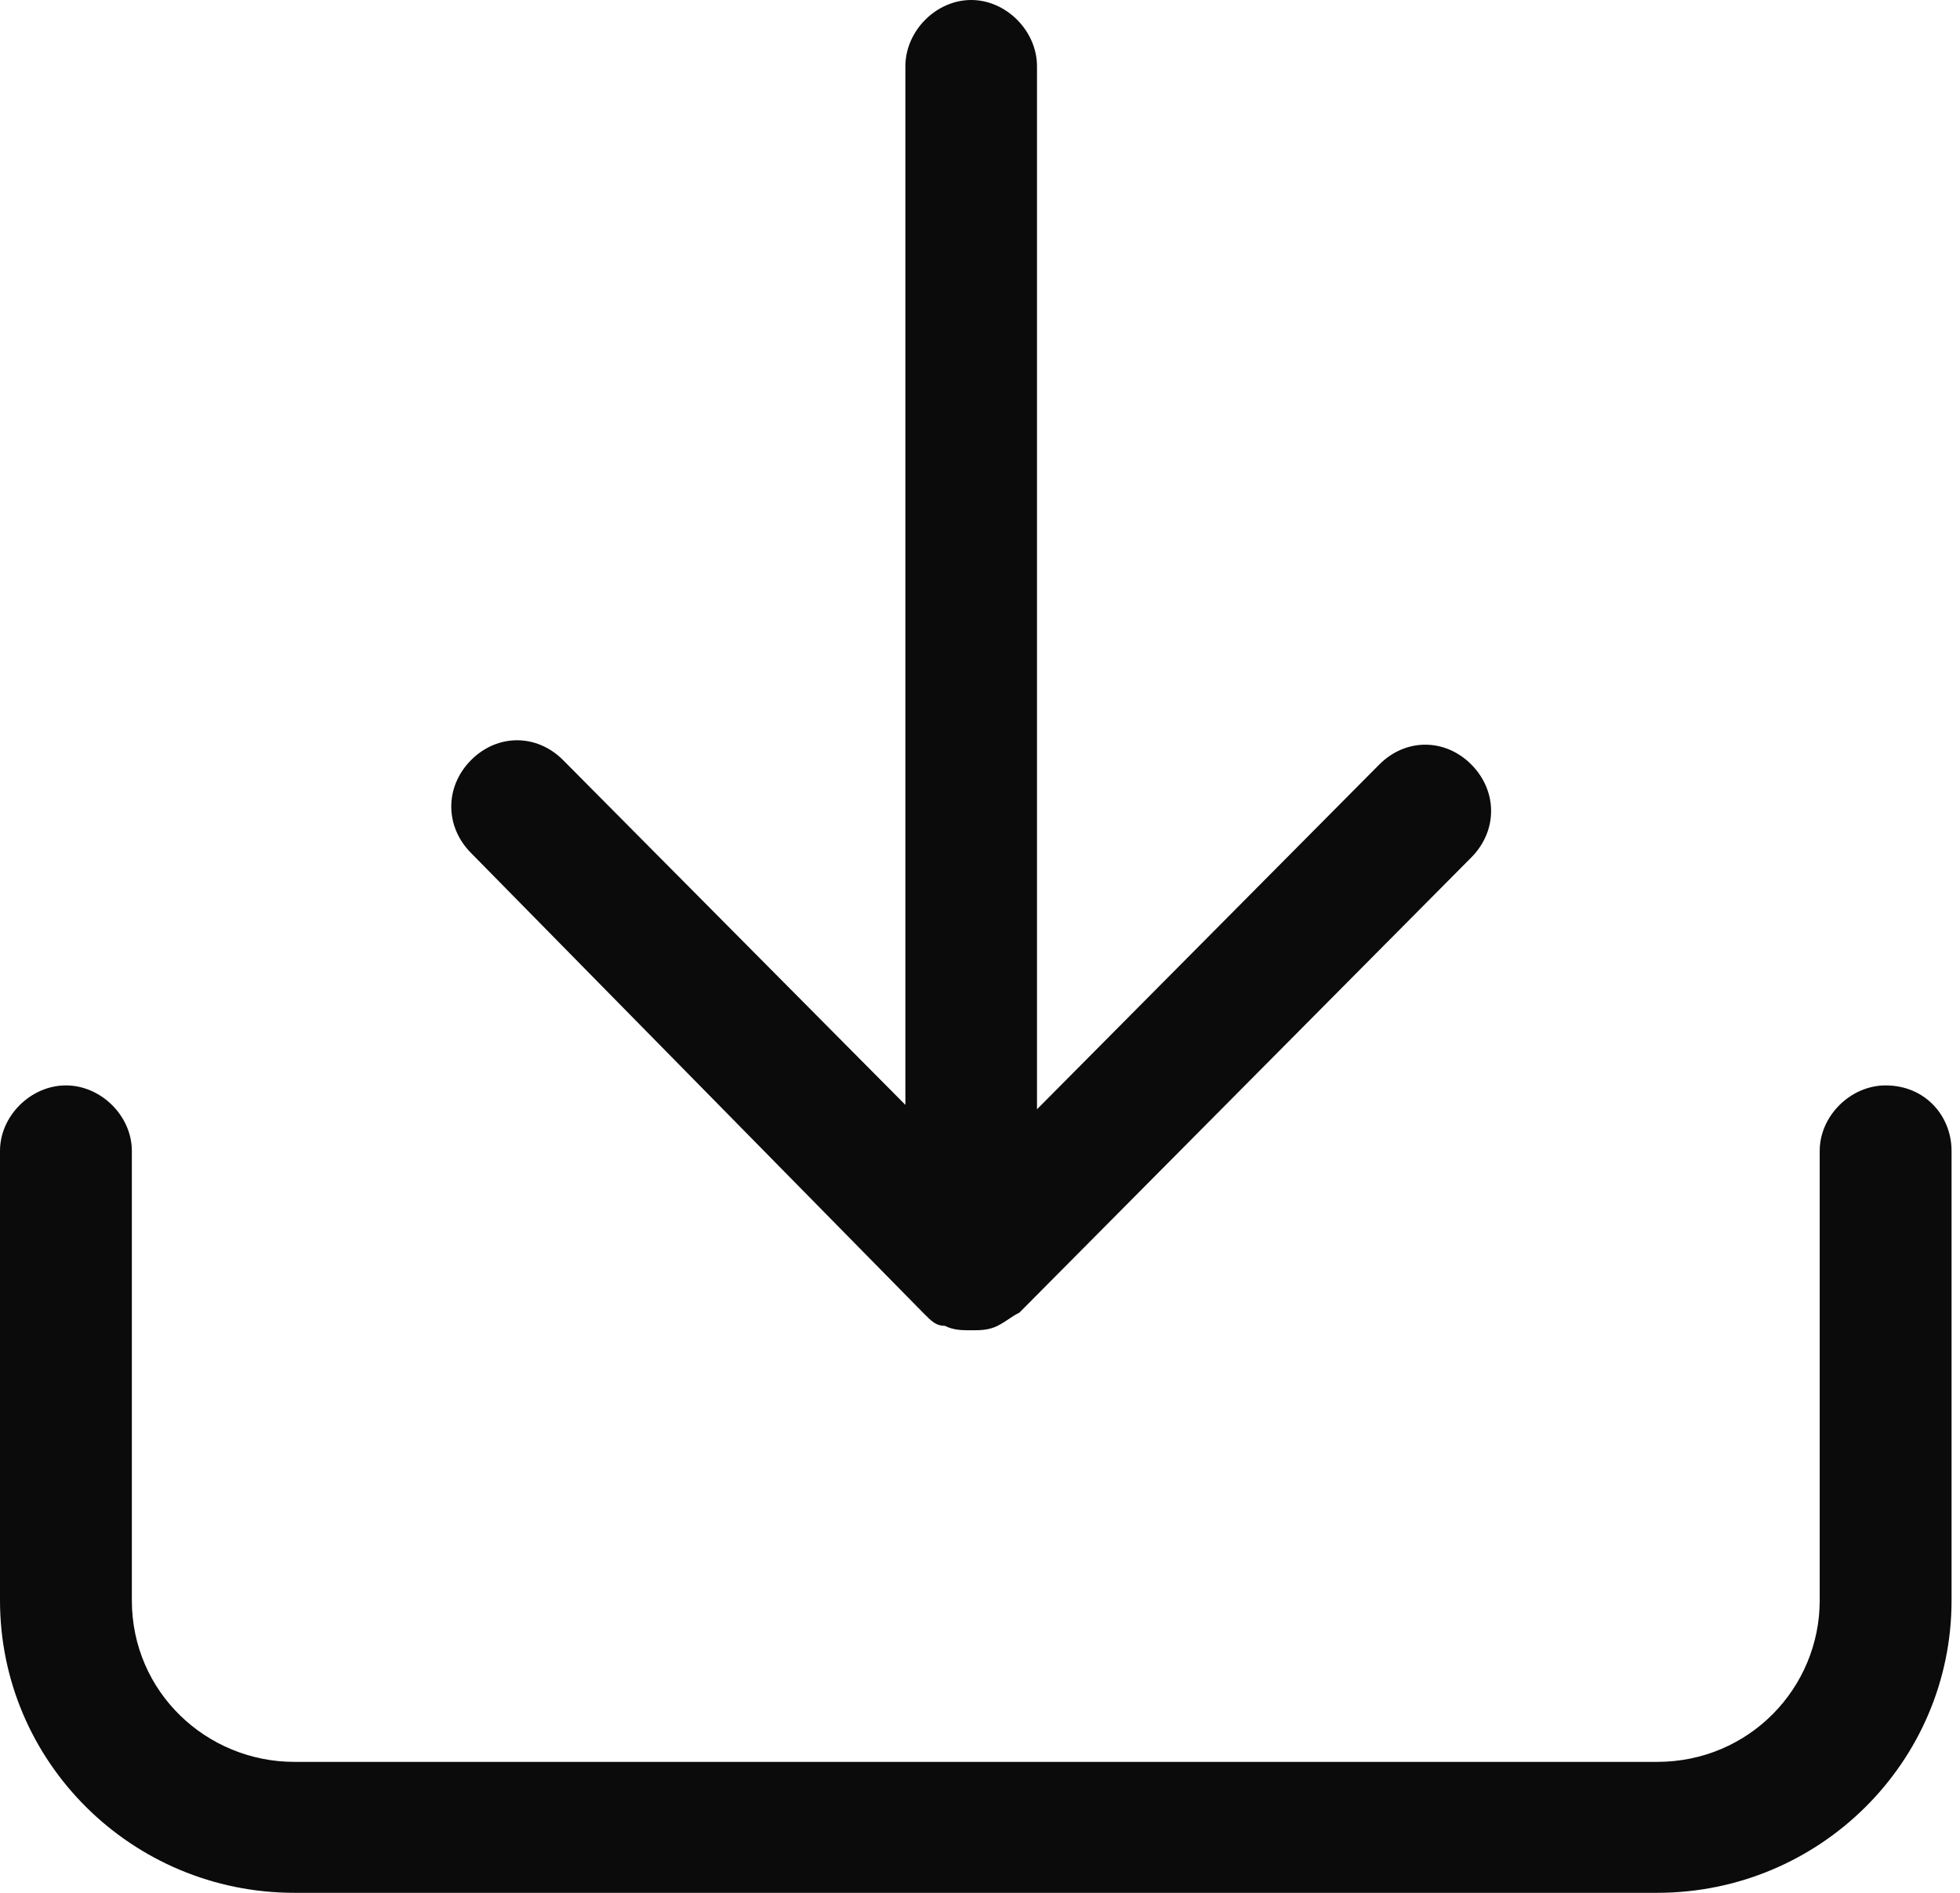 <?xml version="1.0" encoding="utf-8"?>
<svg width="88px" height="85px" viewbox="0 0 88 85" version="1.1" xmlns:xlink="http://www.w3.org/1999/xlink" xmlns="http://www.w3.org/2000/svg">
  <defs>
    <path d="M0 0L87.621 0L87.621 36.258L0 36.258L0 0Z" id="path_1" />
    <path d="M0 0L46.687 0L46.687 59.737L0 59.737L0 0Z" id="path_2" />
    <clipPath id="mask_1">
      <use xlink:href="#path_1" />
    </clipPath>
    <clipPath id="mask_2">
      <use xlink:href="#path_2" />
    </clipPath>
  </defs>
  <g id="Group-7">
    <g id="Group-3" transform="translate(-3.0517578E-05 48.742)">
      <path d="M0 0L87.621 0L87.621 36.258L0 36.258L0 0Z" id="Clip-2" fill="none" fill-rule="evenodd" stroke="none" />
      <g clip-path="url(#mask_1)">
        <path d="M84.661 0C83.082 0 81.701 1.372 81.701 2.94L81.701 23.127C81.701 27.047 78.543 30.378 74.401 30.378L13.22 30.378C9.273 30.378 5.92 27.241 5.92 23.127L5.92 2.94C5.92 1.372 4.537 0 2.96 0C1.379 0 0 1.372 0 2.94L0 23.127C0 30.378 5.92 36.258 13.22 36.258L74.401 36.258C81.701 36.258 87.621 30.378 87.621 23.127L87.621 2.94C87.621 1.372 86.437 0 84.661 0" id="Fill-1" fill="#0b0b0b" fill-rule="evenodd" stroke="none" />
      </g>
    </g>
    <g id="Group-6" transform="translate(20.261 0)">
      <path d="M0 0L46.687 0L46.687 59.737L0 59.737L0 0Z" id="Clip-5" fill="none" fill-rule="evenodd" stroke="none" />
      <g clip-path="url(#mask_2)">
        <path d="M21.177 58.944L21.177 58.944C21.373 58.944 21.373 58.944 21.177 58.944C21.373 58.944 21.373 58.944 21.177 58.944C21.57 59.341 21.767 59.539 22.162 59.539C22.555 59.738 22.949 59.738 23.343 59.738C23.737 59.738 24.131 59.738 24.525 59.539C24.919 59.341 25.116 59.142 25.51 58.944L45.8 38.502C46.982 37.311 46.982 35.525 45.8 34.334C44.618 33.144 42.846 33.144 41.664 34.334L26.298 49.814L26.298 2.977C26.298 1.389 24.919 0 23.343 0C21.767 0 20.389 1.389 20.389 2.977L20.389 49.616L5.023 34.136C3.841 32.945 2.068 32.945 0.886 34.136C-0.295 35.327 -0.295 37.113 0.886 38.303L21.177 58.944Z" id="Fill-4" fill="#0b0b0b" fill-rule="evenodd" stroke="none" />
      </g>
    </g>
  </g>
</svg>